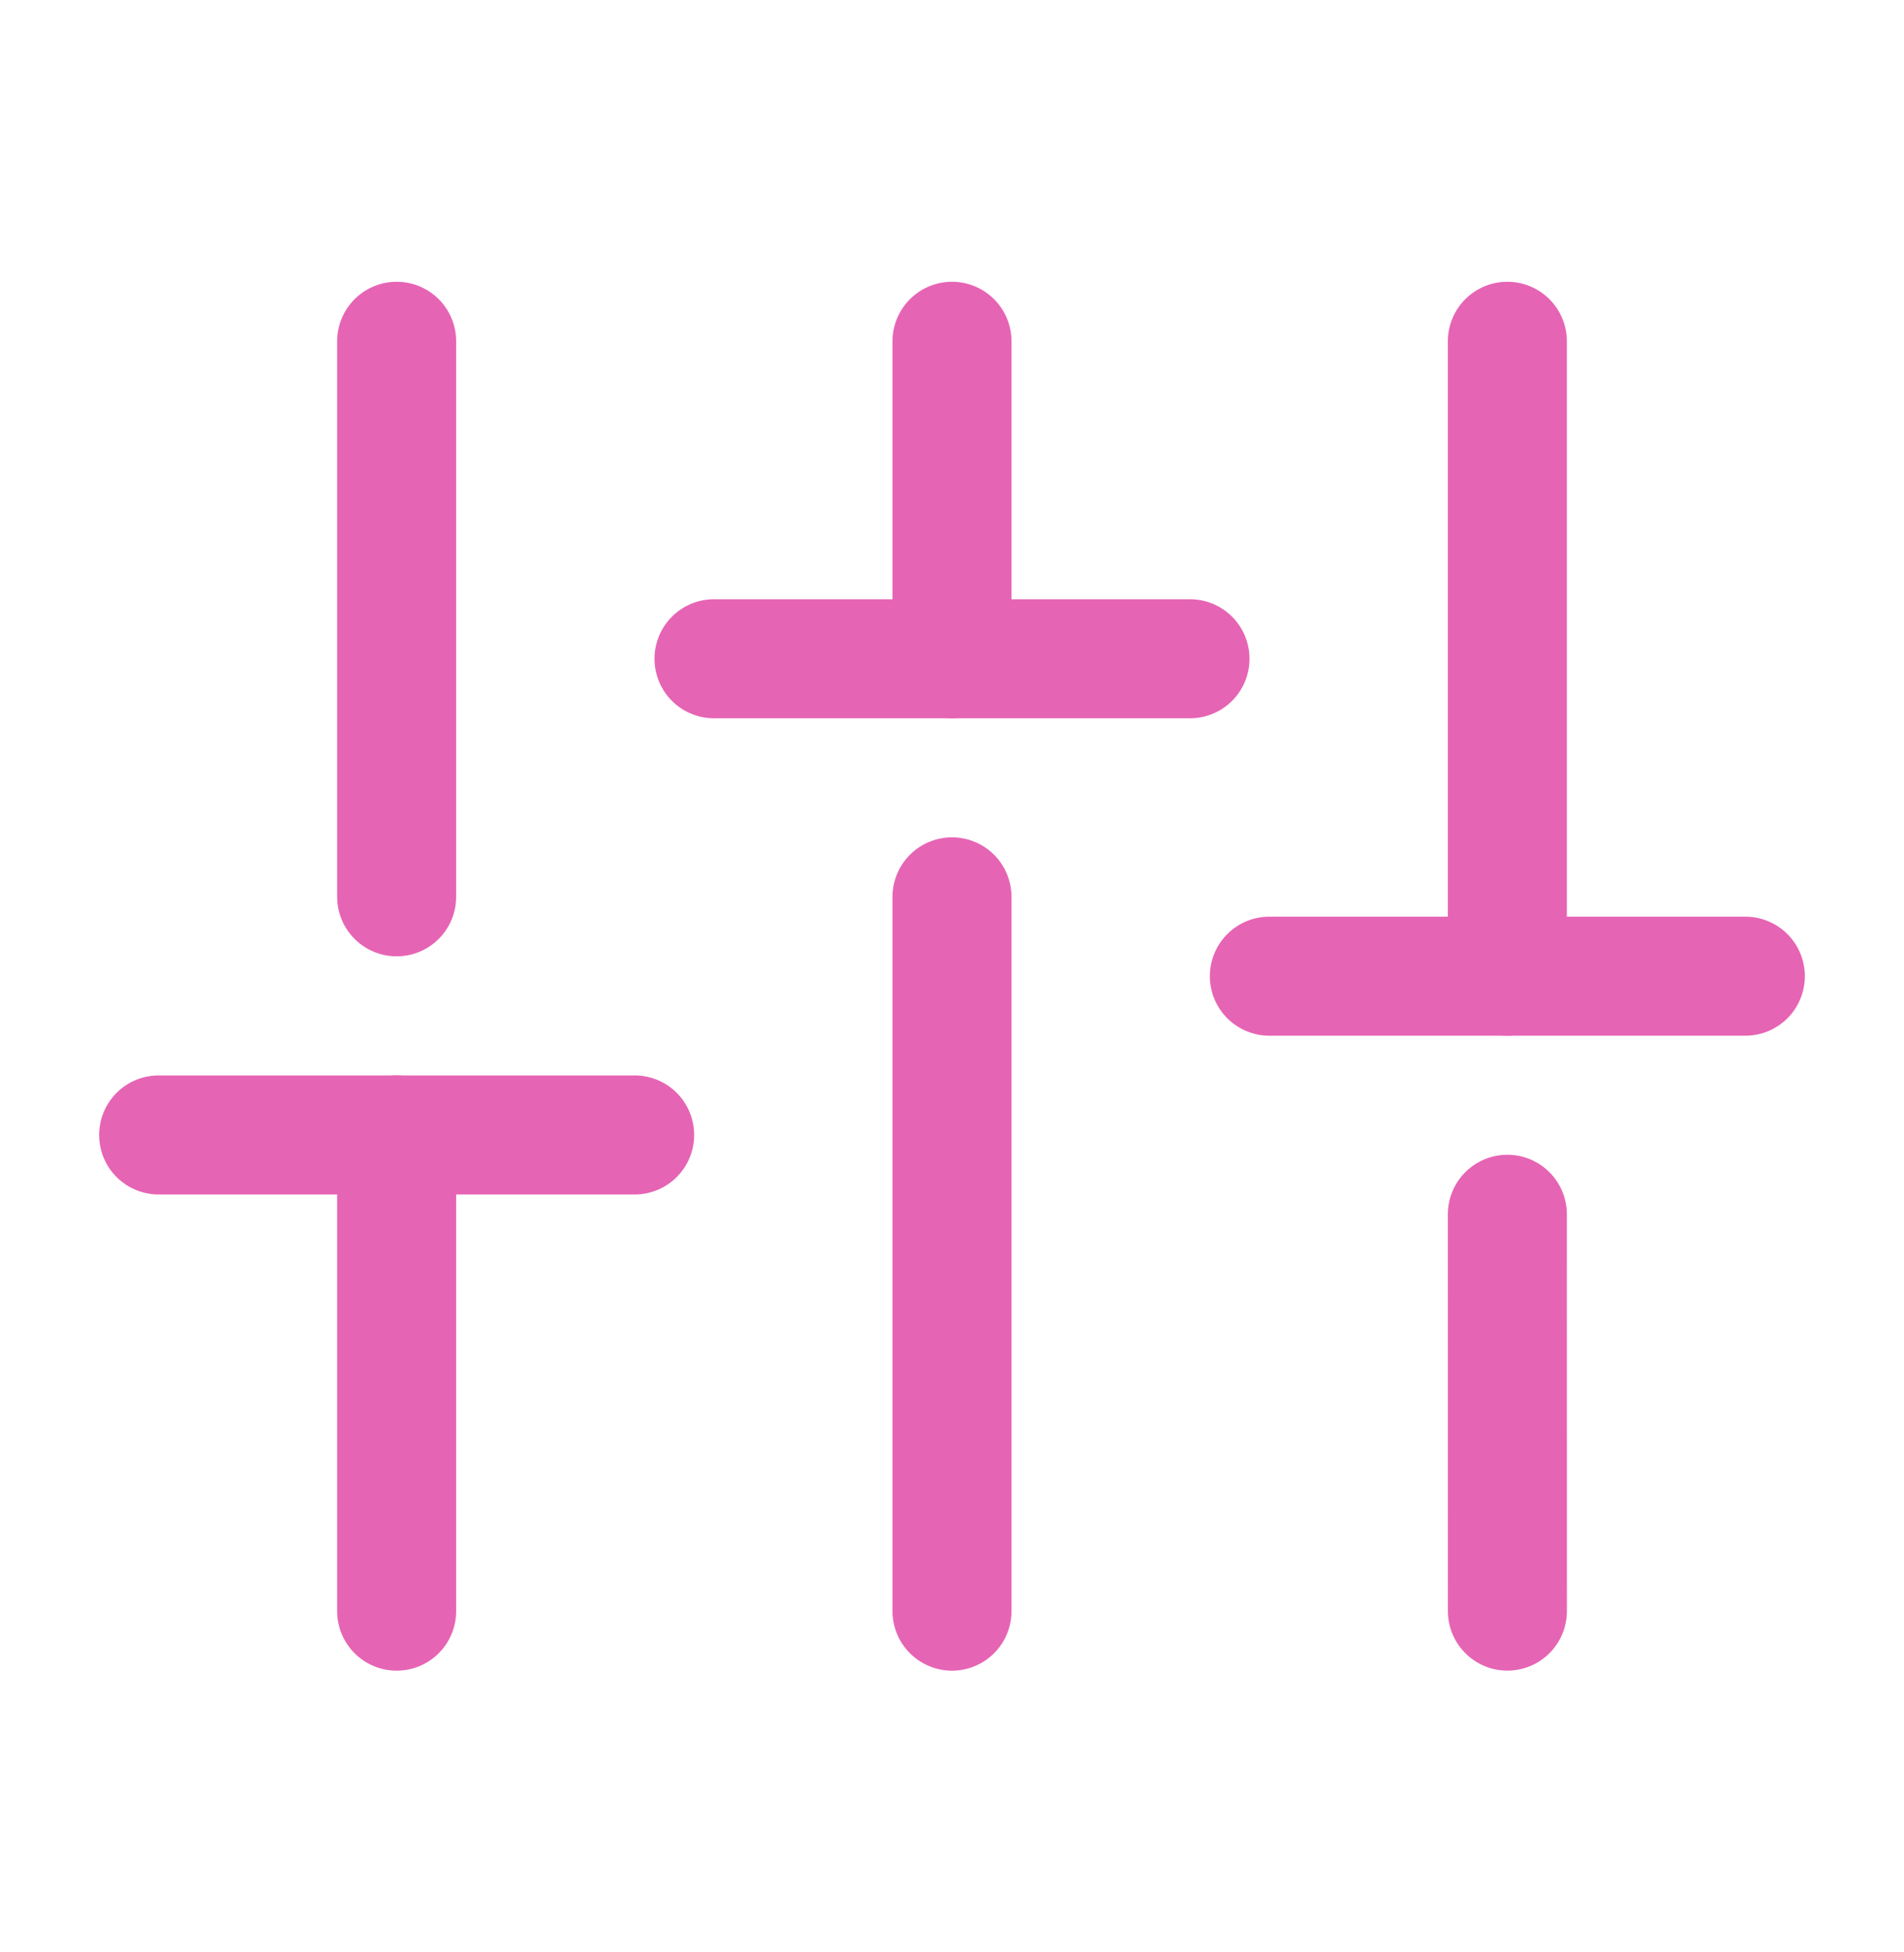 <svg width="40" height="41" viewBox="0 0 40 41" fill="none" xmlns="http://www.w3.org/2000/svg">
<path d="M8.333 33.834L8.333 23.834" stroke="#E664B4" stroke-width="2.5" stroke-linecap="round"/>
<path d="M8.333 18.833V7.167" stroke="#E664B4" stroke-width="2.5" stroke-linecap="round"/>
<path d="M15 13.834H25" stroke="#E664B4" stroke-width="2.5" stroke-linecap="round"/>
<path d="M3.333 23.834H13.333" stroke="#E664B4" stroke-width="2.5" stroke-linecap="round"/>
<path d="M26.667 20.5H36.667" stroke="#E664B4" stroke-width="2.5" stroke-linecap="round"/>
<path d="M20 13.833L20 7.167" stroke="#E664B4" stroke-width="2.5" stroke-linecap="round"/>
<path d="M20 33.834L20 18.834" stroke="#E664B4" stroke-width="2.5" stroke-linecap="round"/>
<path d="M31.667 20.5V7.167" stroke="#E664B4" stroke-width="2.5" stroke-linecap="round"/>
<path d="M31.668 33.833L31.667 25.5" stroke="#E664B4" stroke-width="2.5" stroke-linecap="round"/>
</svg>
